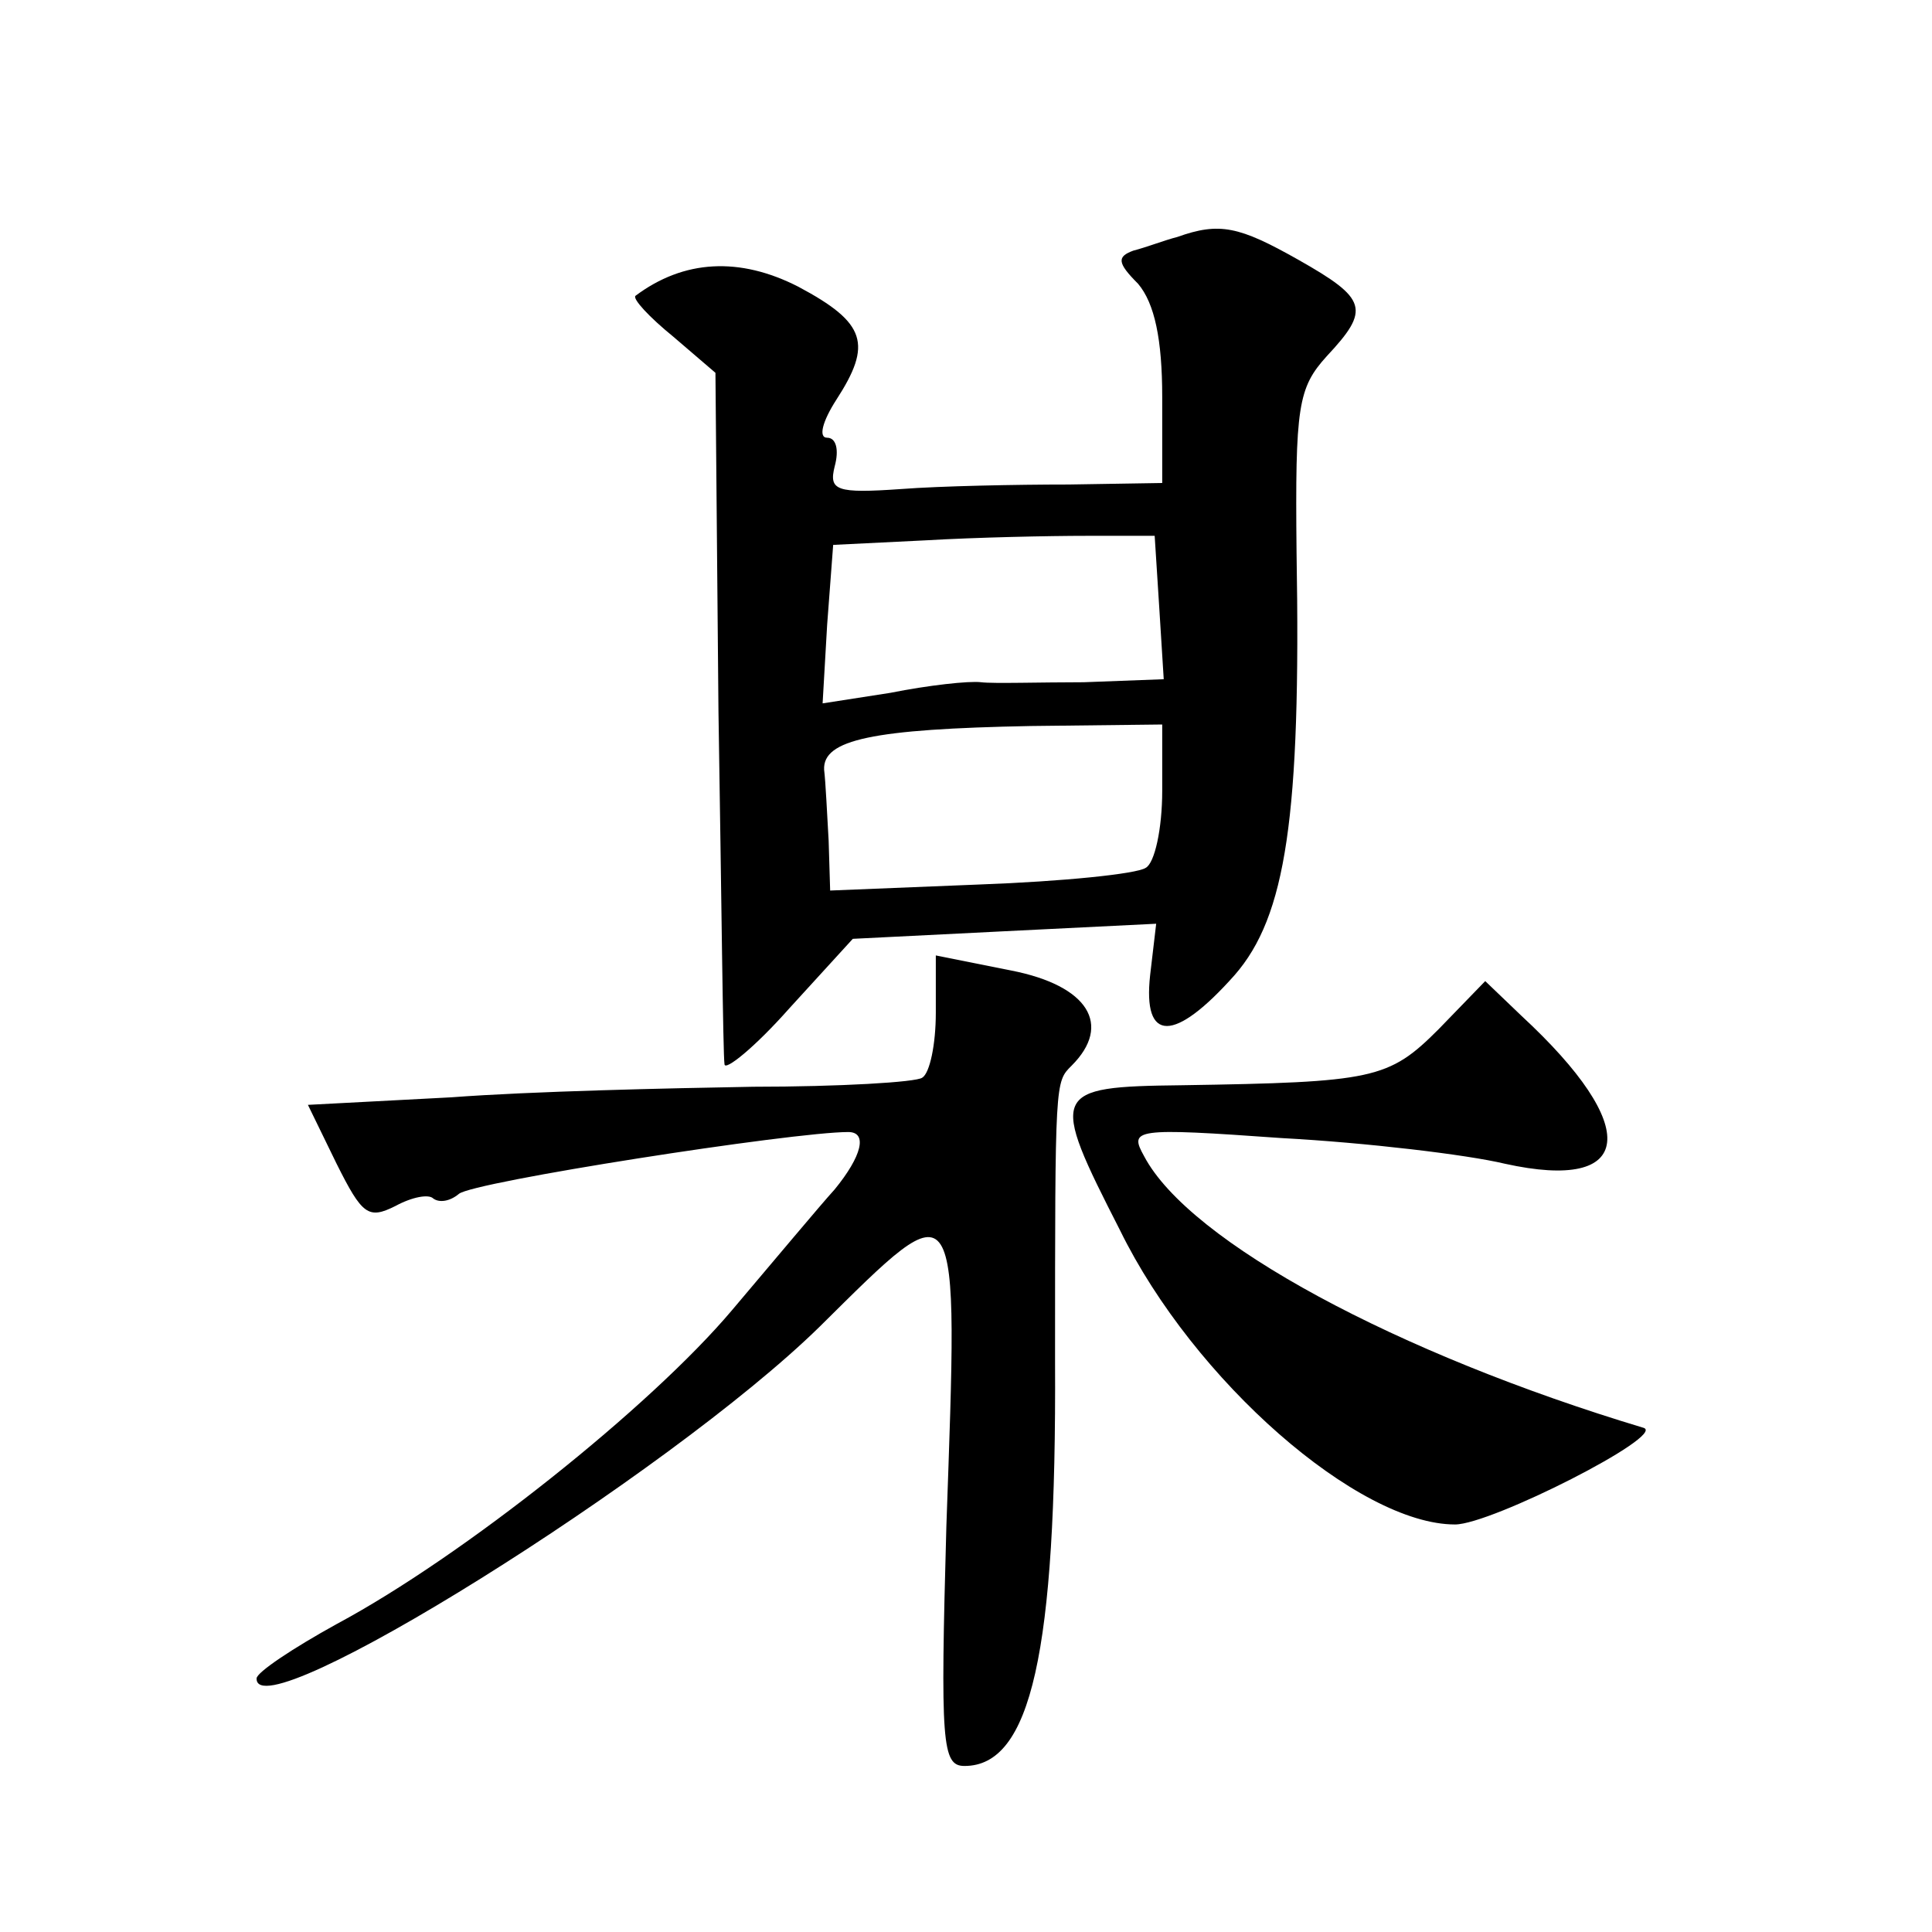 <?xml version="1.0" standalone="no"?>
<!DOCTYPE svg PUBLIC "-//W3C//DTD SVG 20010904//EN"
 "http://www.w3.org/TR/2001/REC-SVG-20010904/DTD/svg10.dtd">
<svg version="1.0" xmlns="http://www.w3.org/2000/svg"
 width="128pt" height="128pt" viewBox="0 0 128 128"
 preserveAspectRatio="xMidYMid meet">
<g transform="translate(0,128) scale(0.1,-0.1)"
fill="#0" stroke="none">
<path d="M780 1123 c-8 -2 -21 -7 -29 -9 -11 -4 -11 -8 3 -22 11 -13 16 -37 16
-75 l0 -57 -62 -1 c-35 0 -85 -1 -111 -3 -43 -3 -48 -1 -44 15 3 11 1 19 -5 19
-6 0 -3 11 6 25 24 37 20 51 -25 75 -39 20 -76 18 -108 -6 -2 -2 9 -14 25 -27 l28
-24 2 -224 c2 -123 3 -228 4 -234 0 -5 20 11 43 37 l42 46 100 5 101 5 -4 -34 c-5
-45 16 -45 56 0 34 39 44 105 41 280 -1 97 1 109 20 130 29 31 27 38 -19 64 -39
22 -52 25 -80 15z m-12 -245 l3 -48 -53 -2 c-29 0 -60 -1 -68 0 -8 1 -35 -2 -60
-7 l-45 -7 3 52 4 53 61 3 c34 2 82 3 107 3 l45 0 3 -47z m2 -122 c0 -25 -5 -48
-11 -51 -6 -4 -55 -9 -110 -11 l-99 -4 -1 33 c-1 17 -2 39 -3 47 -1 20 32 27 137
29 l87 1 0 -44z M620 609 c0 -21 -4 -40 -9 -43 -4 -3 -55 -6 -112 -6 -57 -1 -147
-3 -200 -7 l-95 -5 19 -39 c17 -34 21 -37 39 -28 11 6 22 8 25 5 4 -3 11 -2 17
3 9 8 221 41 258 41 13 0 9 -16 -9 -38 -10 -11 -40 -47 -68 -80 -54 -64 -178 -163
-262 -208 -29 -16 -53 -32 -53 -36 -1 -36 273 135 373 233 94 93 92 96 84 -132
-4 -144 -3 -159 12 -159 44 0 61 75 60 268 0 187 0 185 11 196 27 27 11 53 -40
63 l-50 10 0 -38z M953 598 c-33 -33 -43 -35 -170 -37 -87 -1 -88 -4 -41 -96 49
-100 158 -195 222 -195 24 0 140 59 125 64 -163 49 -301 123 -331 180 -10 18 -7
19 91 12 56 -3 123 -11 148 -17 86 -19 91 24 11 98 l-24 23 -31 -32z"/>
</g>
</svg>
